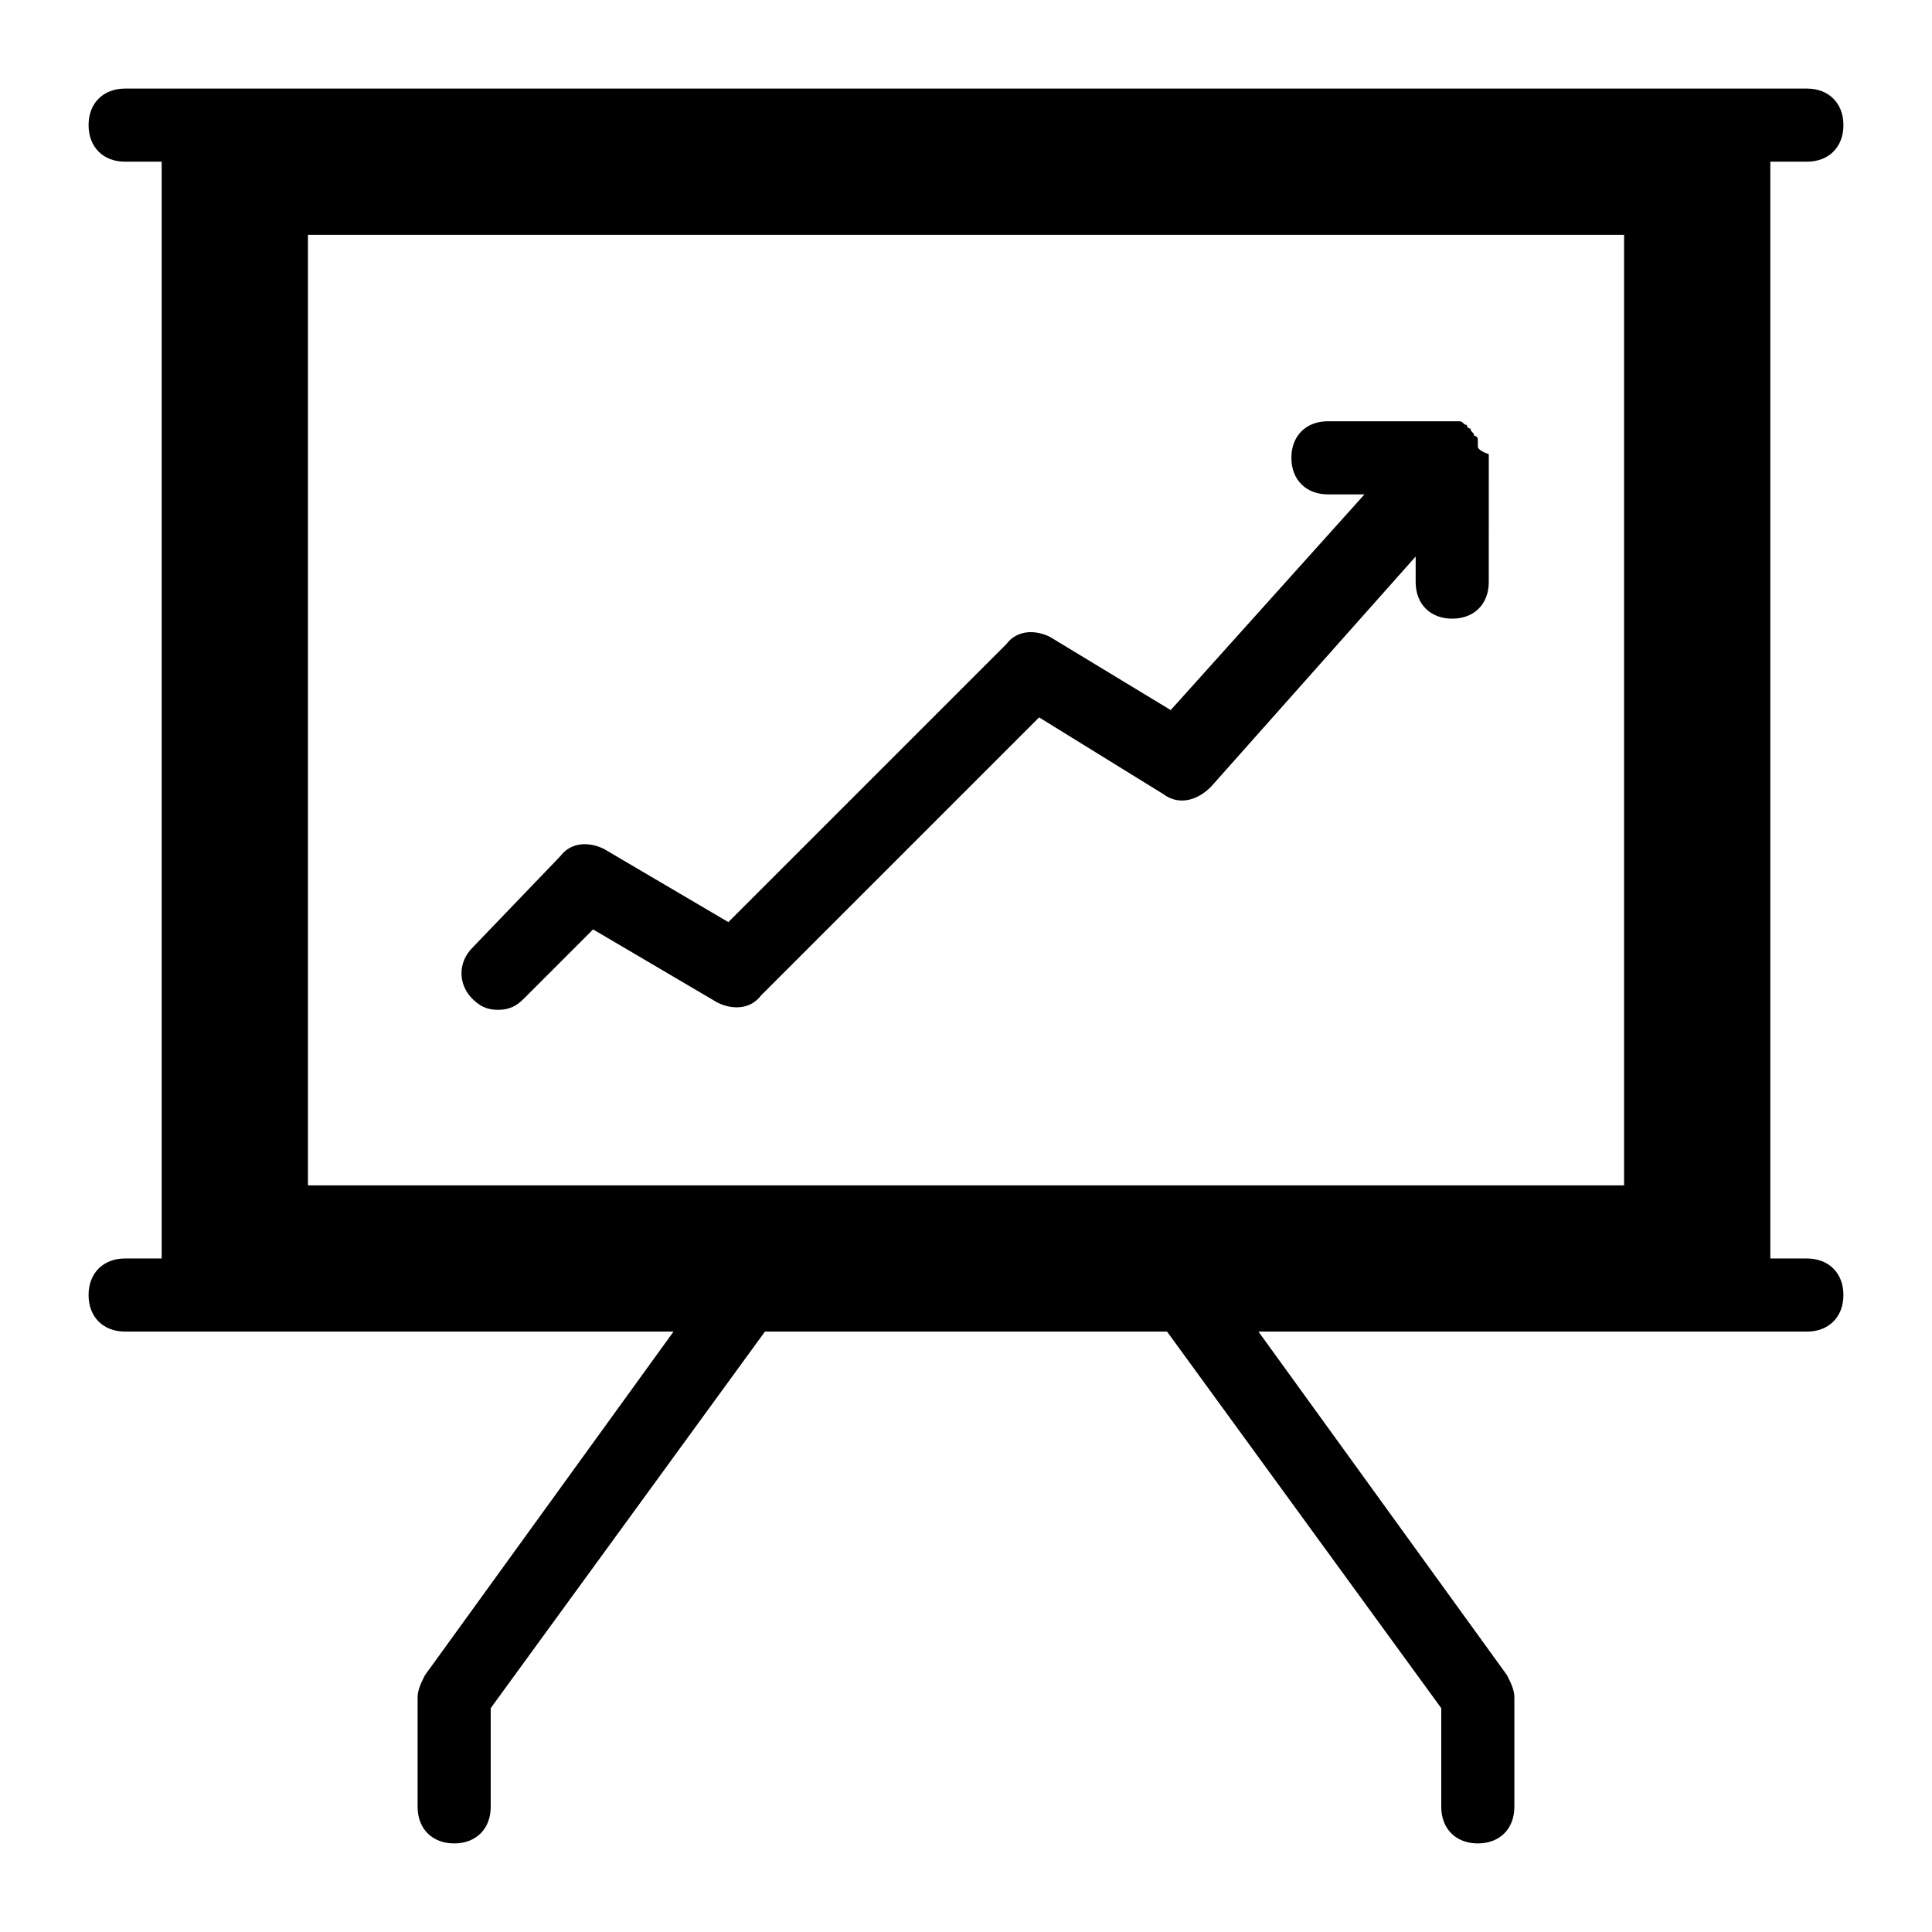 <?xml version="1.0" encoding="UTF-8"?>
<!-- Uploaded to: SVG Repo, www.svgrepo.com, Generator: SVG Repo Mixer Tools -->
<svg fill="#000000" width="800px" height="800px" version="1.1" viewBox="144 144 512 512" xmlns="http://www.w3.org/2000/svg">
 <g>
  <path d="m622.84 477.51h-9.688v-290.66h9.688c5.812 0 9.688-3.875 9.688-9.688s-3.875-9.688-9.688-9.688h-445.68c-5.812 0-9.688 3.875-9.688 9.688s3.875 9.688 9.688 9.688h9.688v290.66h-9.688c-5.812 0-9.688 3.875-9.688 9.688s3.875 9.688 9.688 9.688h145.33l-65.883 91.074c-0.969 1.938-1.938 3.875-1.938 5.812v29.066c0 5.812 3.875 9.688 9.688 9.688s9.688-3.875 9.688-9.688v-26.16l72.668-99.789h106.57l72.664 99.793v26.156c0 5.812 3.875 9.688 9.688 9.688s9.688-3.875 9.688-9.688v-29.066c0-1.938-0.969-3.875-1.938-5.812l-65.879-91.07h145.33c5.812 0 9.688-3.875 9.688-9.688 0.004-5.816-3.871-9.691-9.688-9.691zm-397.23-19.379v-251.9h348.79v251.91z"/>
  <path d="m535.64 262.42v-1.938c0-0.969-0.969-0.969-0.969-0.969 0-0.969-0.969-0.969-0.969-1.938 0 0-0.969 0-0.969-0.969-0.969 0-0.969-0.969-1.938-0.969h-1.938-0.969-31.973c-5.812 0-9.688 3.875-9.688 9.688s3.875 9.688 9.688 9.688h9.688l-51.352 57.164-31.973-19.379c-3.875-1.938-8.719-1.938-11.625 1.938l-73.633 73.633-32.941-19.379c-3.875-1.938-8.719-1.938-11.625 1.938l-23.254 24.223c-3.875 3.875-3.875 9.688 0 13.562 1.938 1.938 3.875 2.906 6.781 2.906s4.844-0.969 6.781-2.906l18.41-18.41 32.941 19.379c3.875 1.938 8.719 1.938 11.625-1.938l73.633-73.633 32.941 20.348c3.875 2.906 8.719 1.938 12.594-1.938l54.258-61.039v6.781c0 5.812 3.875 9.688 9.688 9.688s9.688-3.875 9.688-9.688l0.004-33.902c-2.906-0.973-2.906-1.941-2.906-1.941z"/>
 </g>
</svg>
